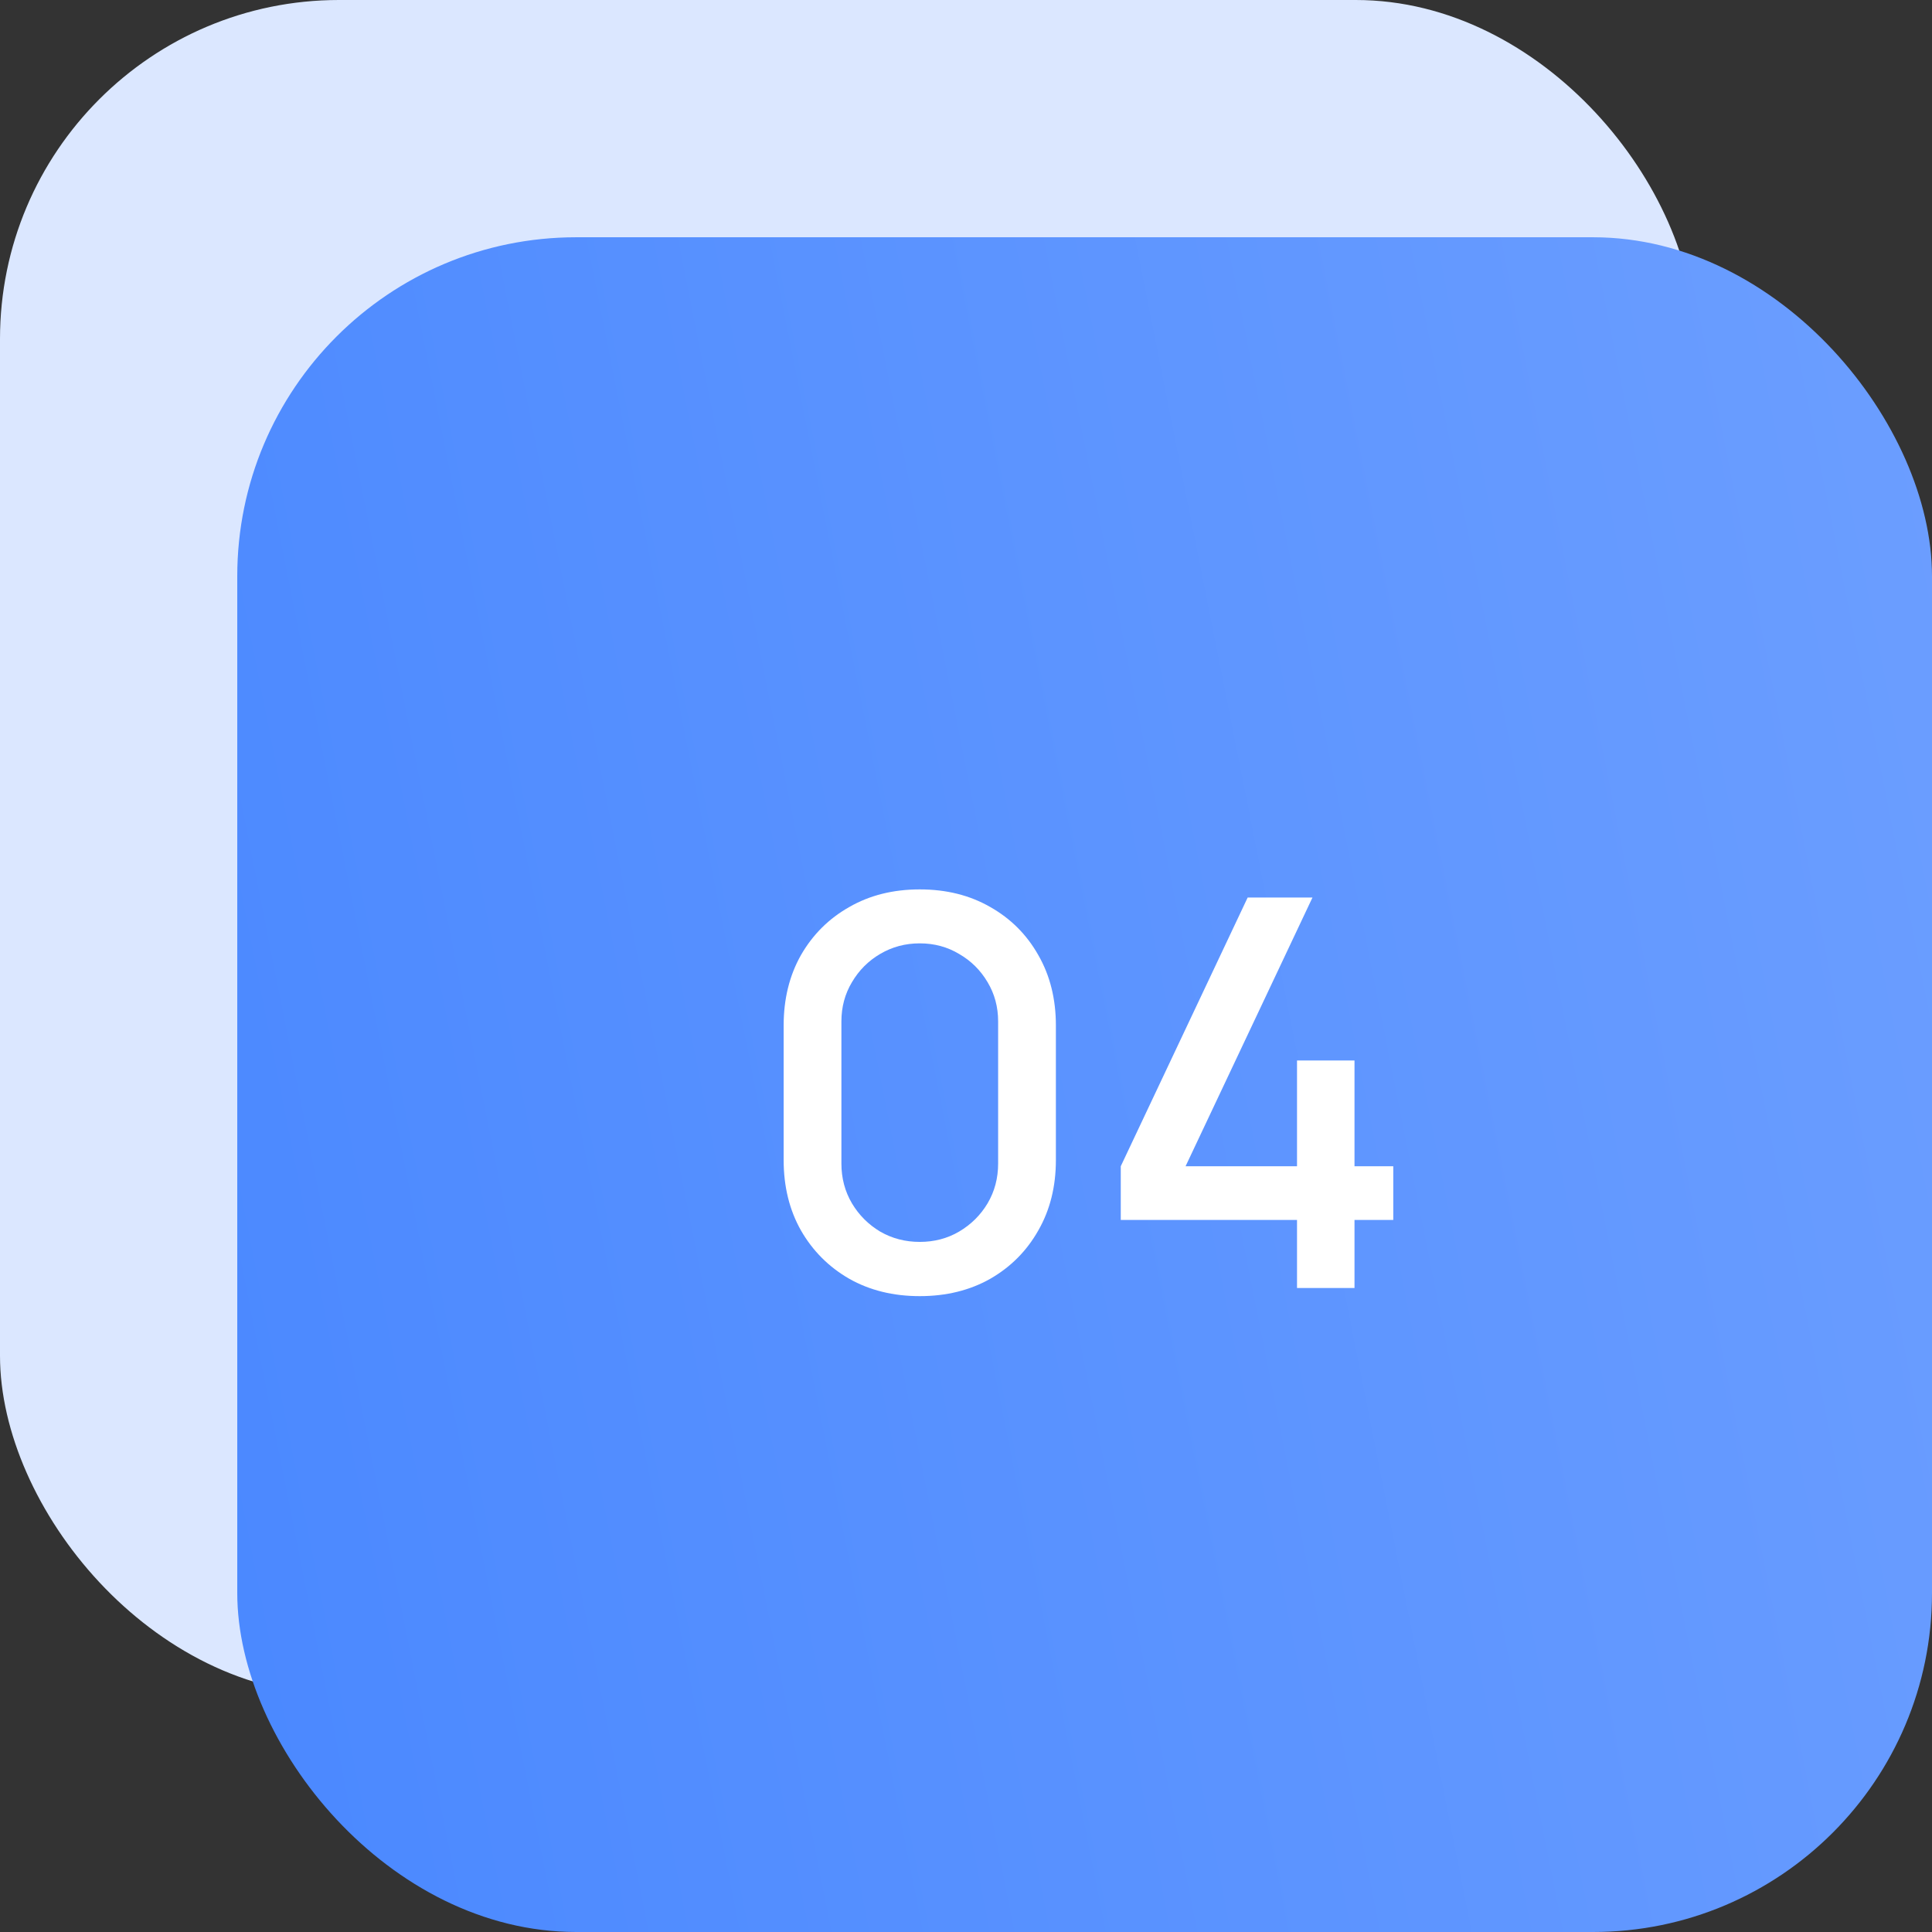 <?xml version="1.0" encoding="UTF-8"?> <svg xmlns="http://www.w3.org/2000/svg" width="57" height="57" viewBox="0 0 57 57" fill="none"><rect x="0" y="0" width="57" height="57" fill="#333333" stroke="none"/> <rect width="50" height="50" rx="10" fill="#DBE7FF"></rect> <rect x="7" y="7" width="50" height="50" rx="10" fill="url(#paint0_linear_77_45)"></rect> <path d="M27.136 38.24C26.352 38.24 25.659 38.069 25.056 37.728C24.453 37.381 23.979 36.907 23.632 36.304C23.291 35.701 23.12 35.008 23.12 34.224V30.256C23.12 29.472 23.291 28.779 23.632 28.176C23.979 27.573 24.453 27.101 25.056 26.76C25.659 26.413 26.352 26.24 27.136 26.24C27.92 26.24 28.613 26.413 29.216 26.76C29.819 27.101 30.291 27.573 30.632 28.176C30.979 28.779 31.152 29.472 31.152 30.256V34.224C31.152 35.008 30.979 35.701 30.632 36.304C30.291 36.907 29.819 37.381 29.216 37.728C28.613 38.069 27.92 38.24 27.136 38.24ZM27.136 36.64C27.563 36.64 27.949 36.539 28.296 36.336C28.648 36.128 28.928 35.851 29.136 35.504C29.344 35.152 29.448 34.76 29.448 34.328V30.136C29.448 29.709 29.344 29.323 29.136 28.976C28.928 28.624 28.648 28.347 28.296 28.144C27.949 27.936 27.563 27.832 27.136 27.832C26.709 27.832 26.32 27.936 25.968 28.144C25.621 28.347 25.344 28.624 25.136 28.976C24.928 29.323 24.824 29.709 24.824 30.136V34.328C24.824 34.76 24.928 35.152 25.136 35.504C25.344 35.851 25.621 36.128 25.968 36.336C26.32 36.539 26.709 36.64 27.136 36.64ZM38.266 38V35.992H33.066V34.408L36.81 26.48H38.722L34.978 34.408H38.266V31.288H39.962V34.408H41.106V35.992H39.962V38H38.266Z" fill="white"></path> <defs> <linearGradient id="paint0_linear_77_45" x1="7" y1="57" x2="77.07" y2="43.075" gradientUnits="userSpaceOnUse"> <stop stop-color="#4A88FF"></stop> <stop offset="1" stop-color="#73A3FF"></stop> </linearGradient> </defs> </svg> 